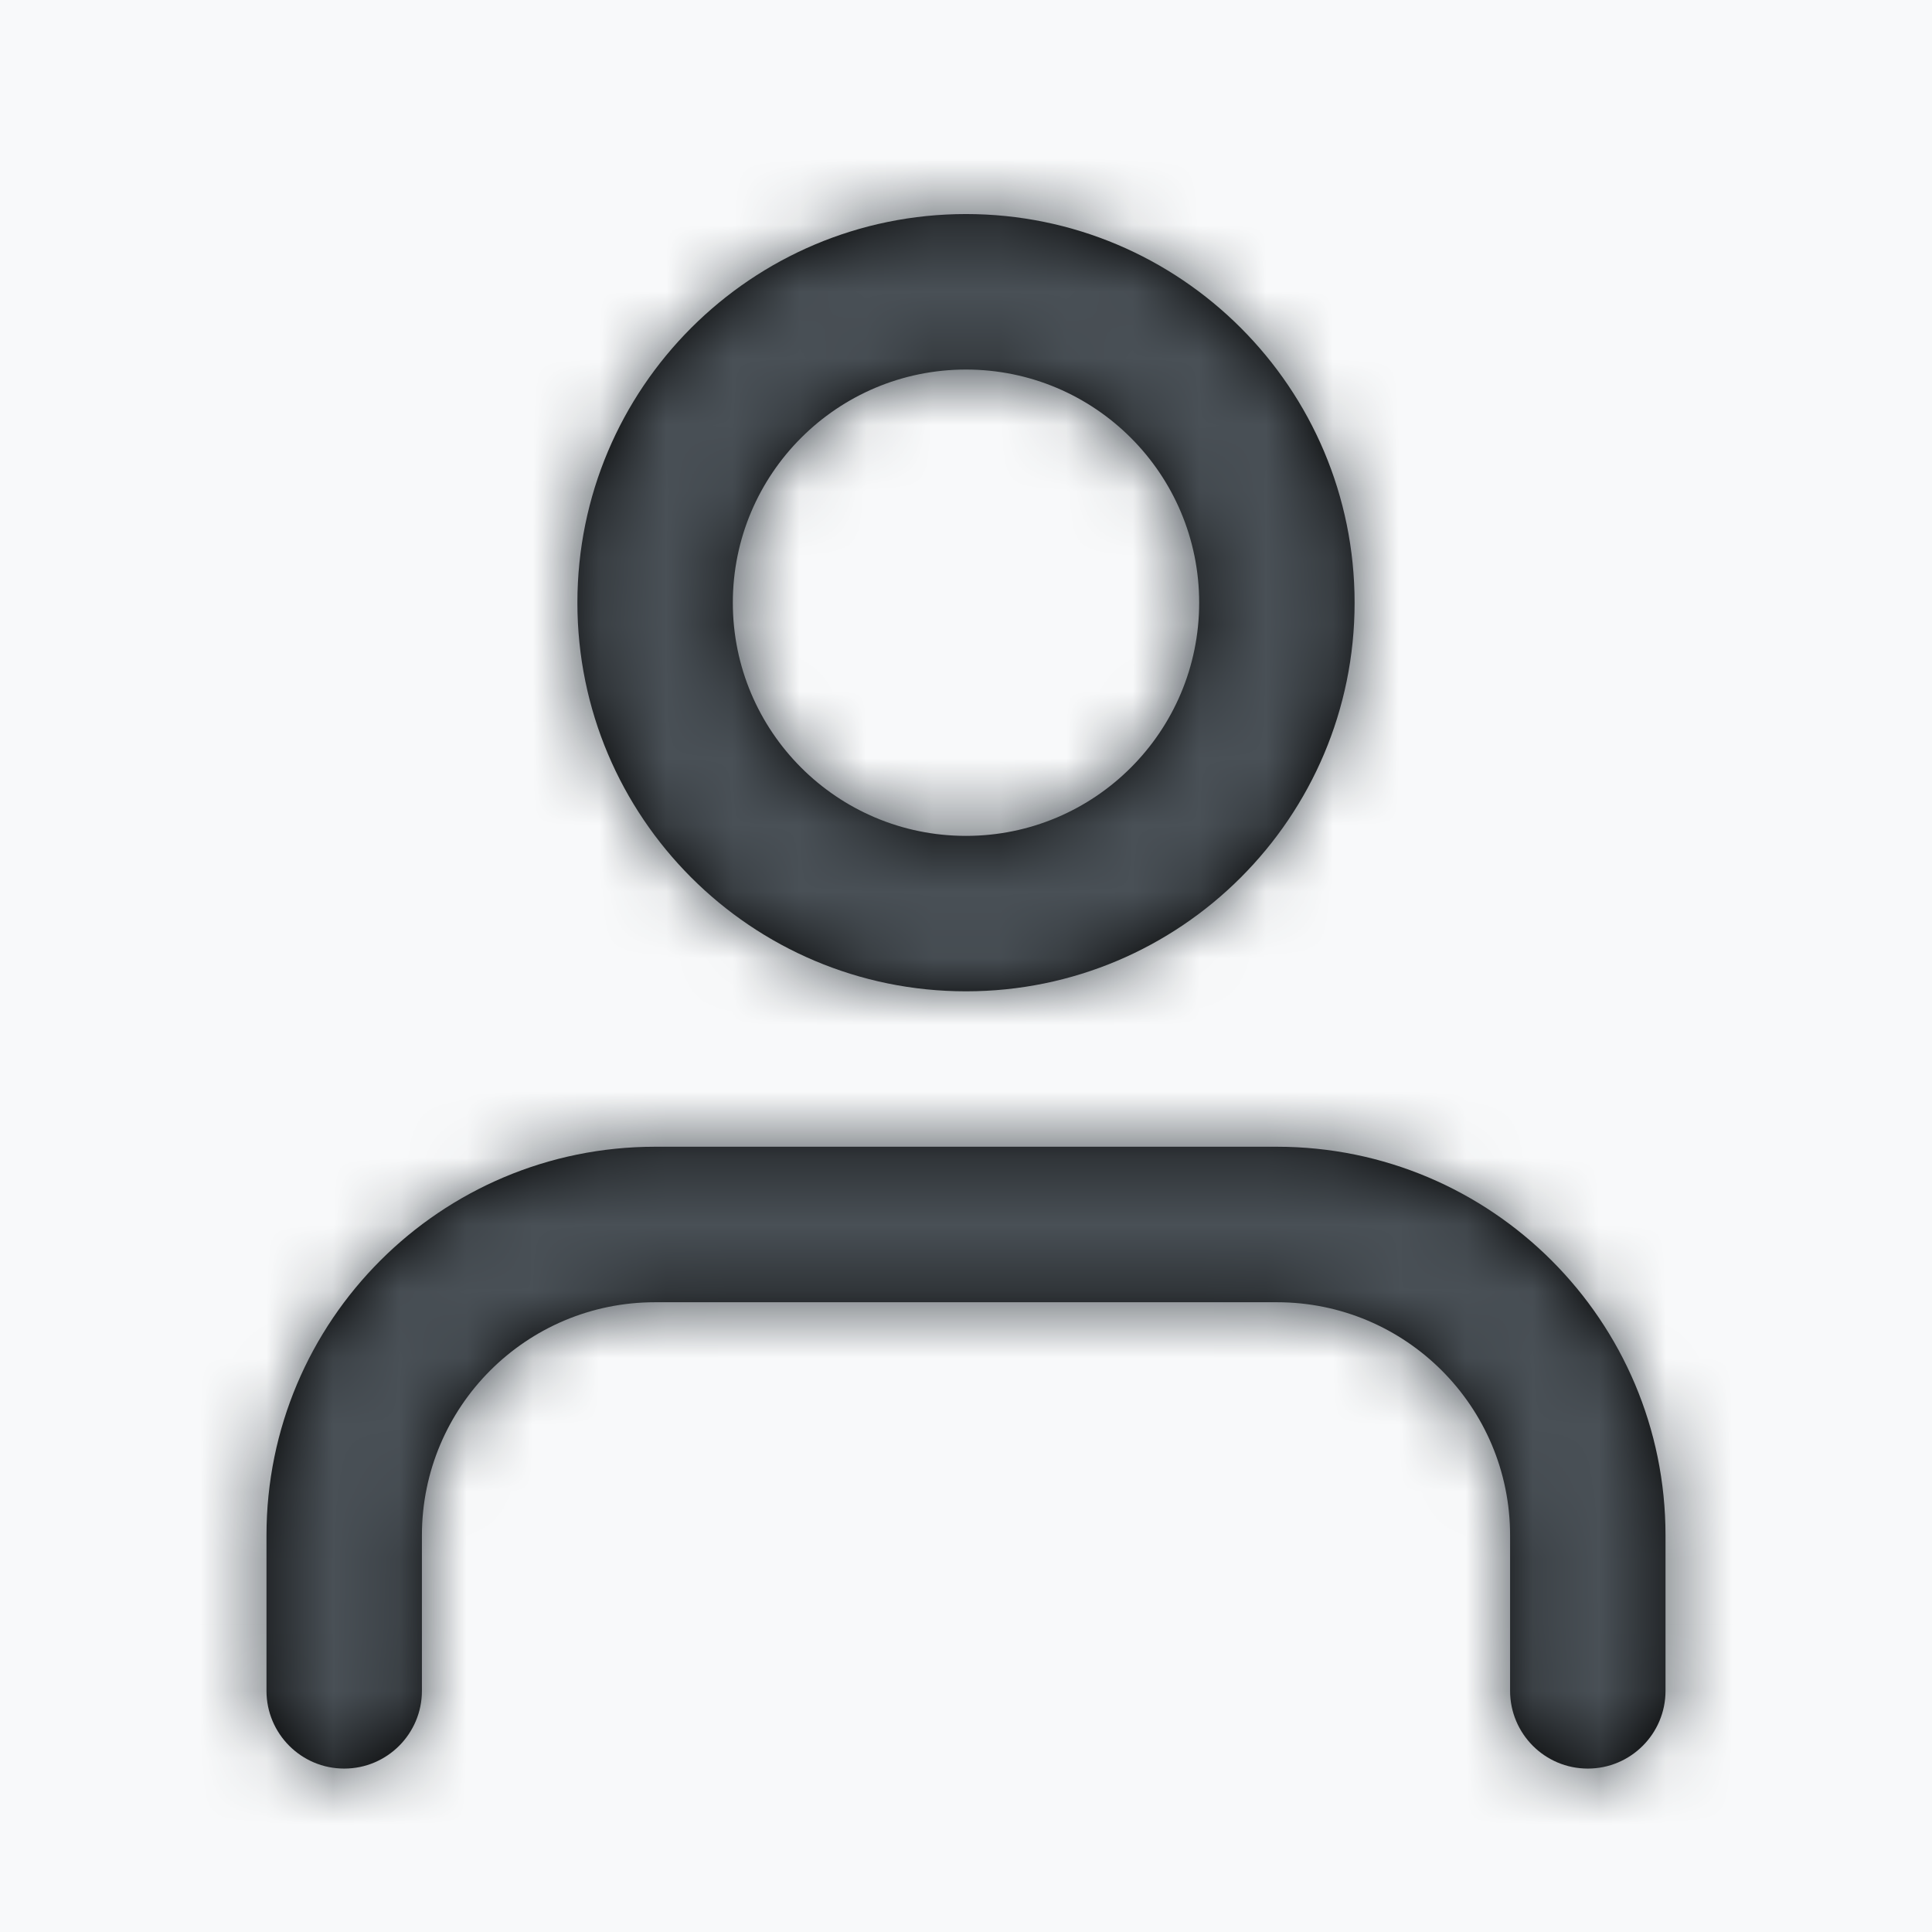 <?xml version="1.0" encoding="UTF-8"?> <svg xmlns="http://www.w3.org/2000/svg" xmlns:xlink="http://www.w3.org/1999/xlink" width="29px" height="29px" viewBox="0 0 29 29" version="1.1"><title>D00C00E4-4029-44B0-BBC7-A14D657361CE</title><defs><path d="M2,0 L406,0 C407.105,-2.02906125e-16 408,0.895 408,2 L408,397 C408,398.105 407.105,399 406,399 L2,399 C0.895,399 1.3527075e-16,398.105 0,397 L0,2 C-1.3527075e-16,0.895 0.895,2.02906125e-16 2,0 Z" id="path-1"></path><filter x="-6.2%" y="-6.4%" width="112.5%" height="112.8%" id="filter-2"><feOffset dx="0" dy="0" in="SourceAlpha" result="shadowOffsetOuter1"></feOffset><feGaussianBlur stdDeviation="8.5" in="shadowOffsetOuter1" result="shadowBlurOuter1"></feGaussianBlur><feColorMatrix values="0 0 0 0 0.008 0 0 0 0 0.024 0 0 0 0 0.075 0 0 0 0.12 0" type="matrix" in="shadowBlurOuter1"></feColorMatrix></filter><path d="M15.667,14.333 C18.888,14.333 21.5,16.945 21.5,20.167 L21.5,20.167 L21.5,22.5 C21.5,23.144 20.978,23.667 20.333,23.667 C19.689,23.667 19.167,23.144 19.167,22.5 L19.167,22.5 L19.167,20.167 C19.167,18.234 17.6,16.667 15.667,16.667 L15.667,16.667 L6.333,16.667 C4.4,16.667 2.833,18.234 2.833,20.167 L2.833,20.167 L2.833,22.5 C2.833,23.144 2.311,23.667 1.667,23.667 C1.022,23.667 0.5,23.144 0.5,22.5 L0.5,22.5 L0.5,20.167 C0.5,16.945 3.112,14.333 6.333,14.333 L6.333,14.333 Z M11,0.333 C14.222,0.333 16.833,2.945 16.833,6.167 C16.833,9.388 14.222,12 11,12 C7.778,12 5.167,9.388 5.167,6.167 C5.167,2.945 7.778,0.333 11,0.333 Z M11,2.667 C9.067,2.667 7.5,4.234 7.5,6.167 C7.5,8.1 9.067,9.667 11,9.667 C12.933,9.667 14.5,8.1 14.5,6.167 C14.5,4.234 12.933,2.667 11,2.667 Z" id="path-3"></path></defs><g id="Base-Pages" stroke="none" stroke-width="1" fill="none" fill-rule="evenodd"><g id="Team/Team-Overview" transform="translate(-786, -1024)"><rect fill="#F8F9FA" x="0" y="0" width="1600" height="3457"></rect><g id="team-profile-well-copy-6" transform="translate(596, 680)"><g id="Rectangle"><use fill="black" fill-opacity="1" filter="url(#filter-2)" xlink:href="#path-1"></use><use fill="#FFFFFF" fill-rule="evenodd" xlink:href="#path-1"></use></g><g id="Group" transform="translate(176.5, 330.88)"><circle id="Oval" fill="#F8F9FA" cx="27.5" cy="27.5" r="27.5"></circle><g id="z-icouser" transform="translate(17, 16)"><mask id="mask-4" fill="white"><use xlink:href="#path-3"></use></mask><use id="z-icoCombined-Shape" fill="#000000" fill-rule="nonzero" xlink:href="#path-3"></use><g id="z-icoCOLOR/-black" mask="url(#mask-4)" fill="#495056"><g transform="translate(-3, -2)" id="z-icoRectangle"><rect x="0" y="0" width="28" height="28"></rect></g></g></g></g></g></g></g></svg> 